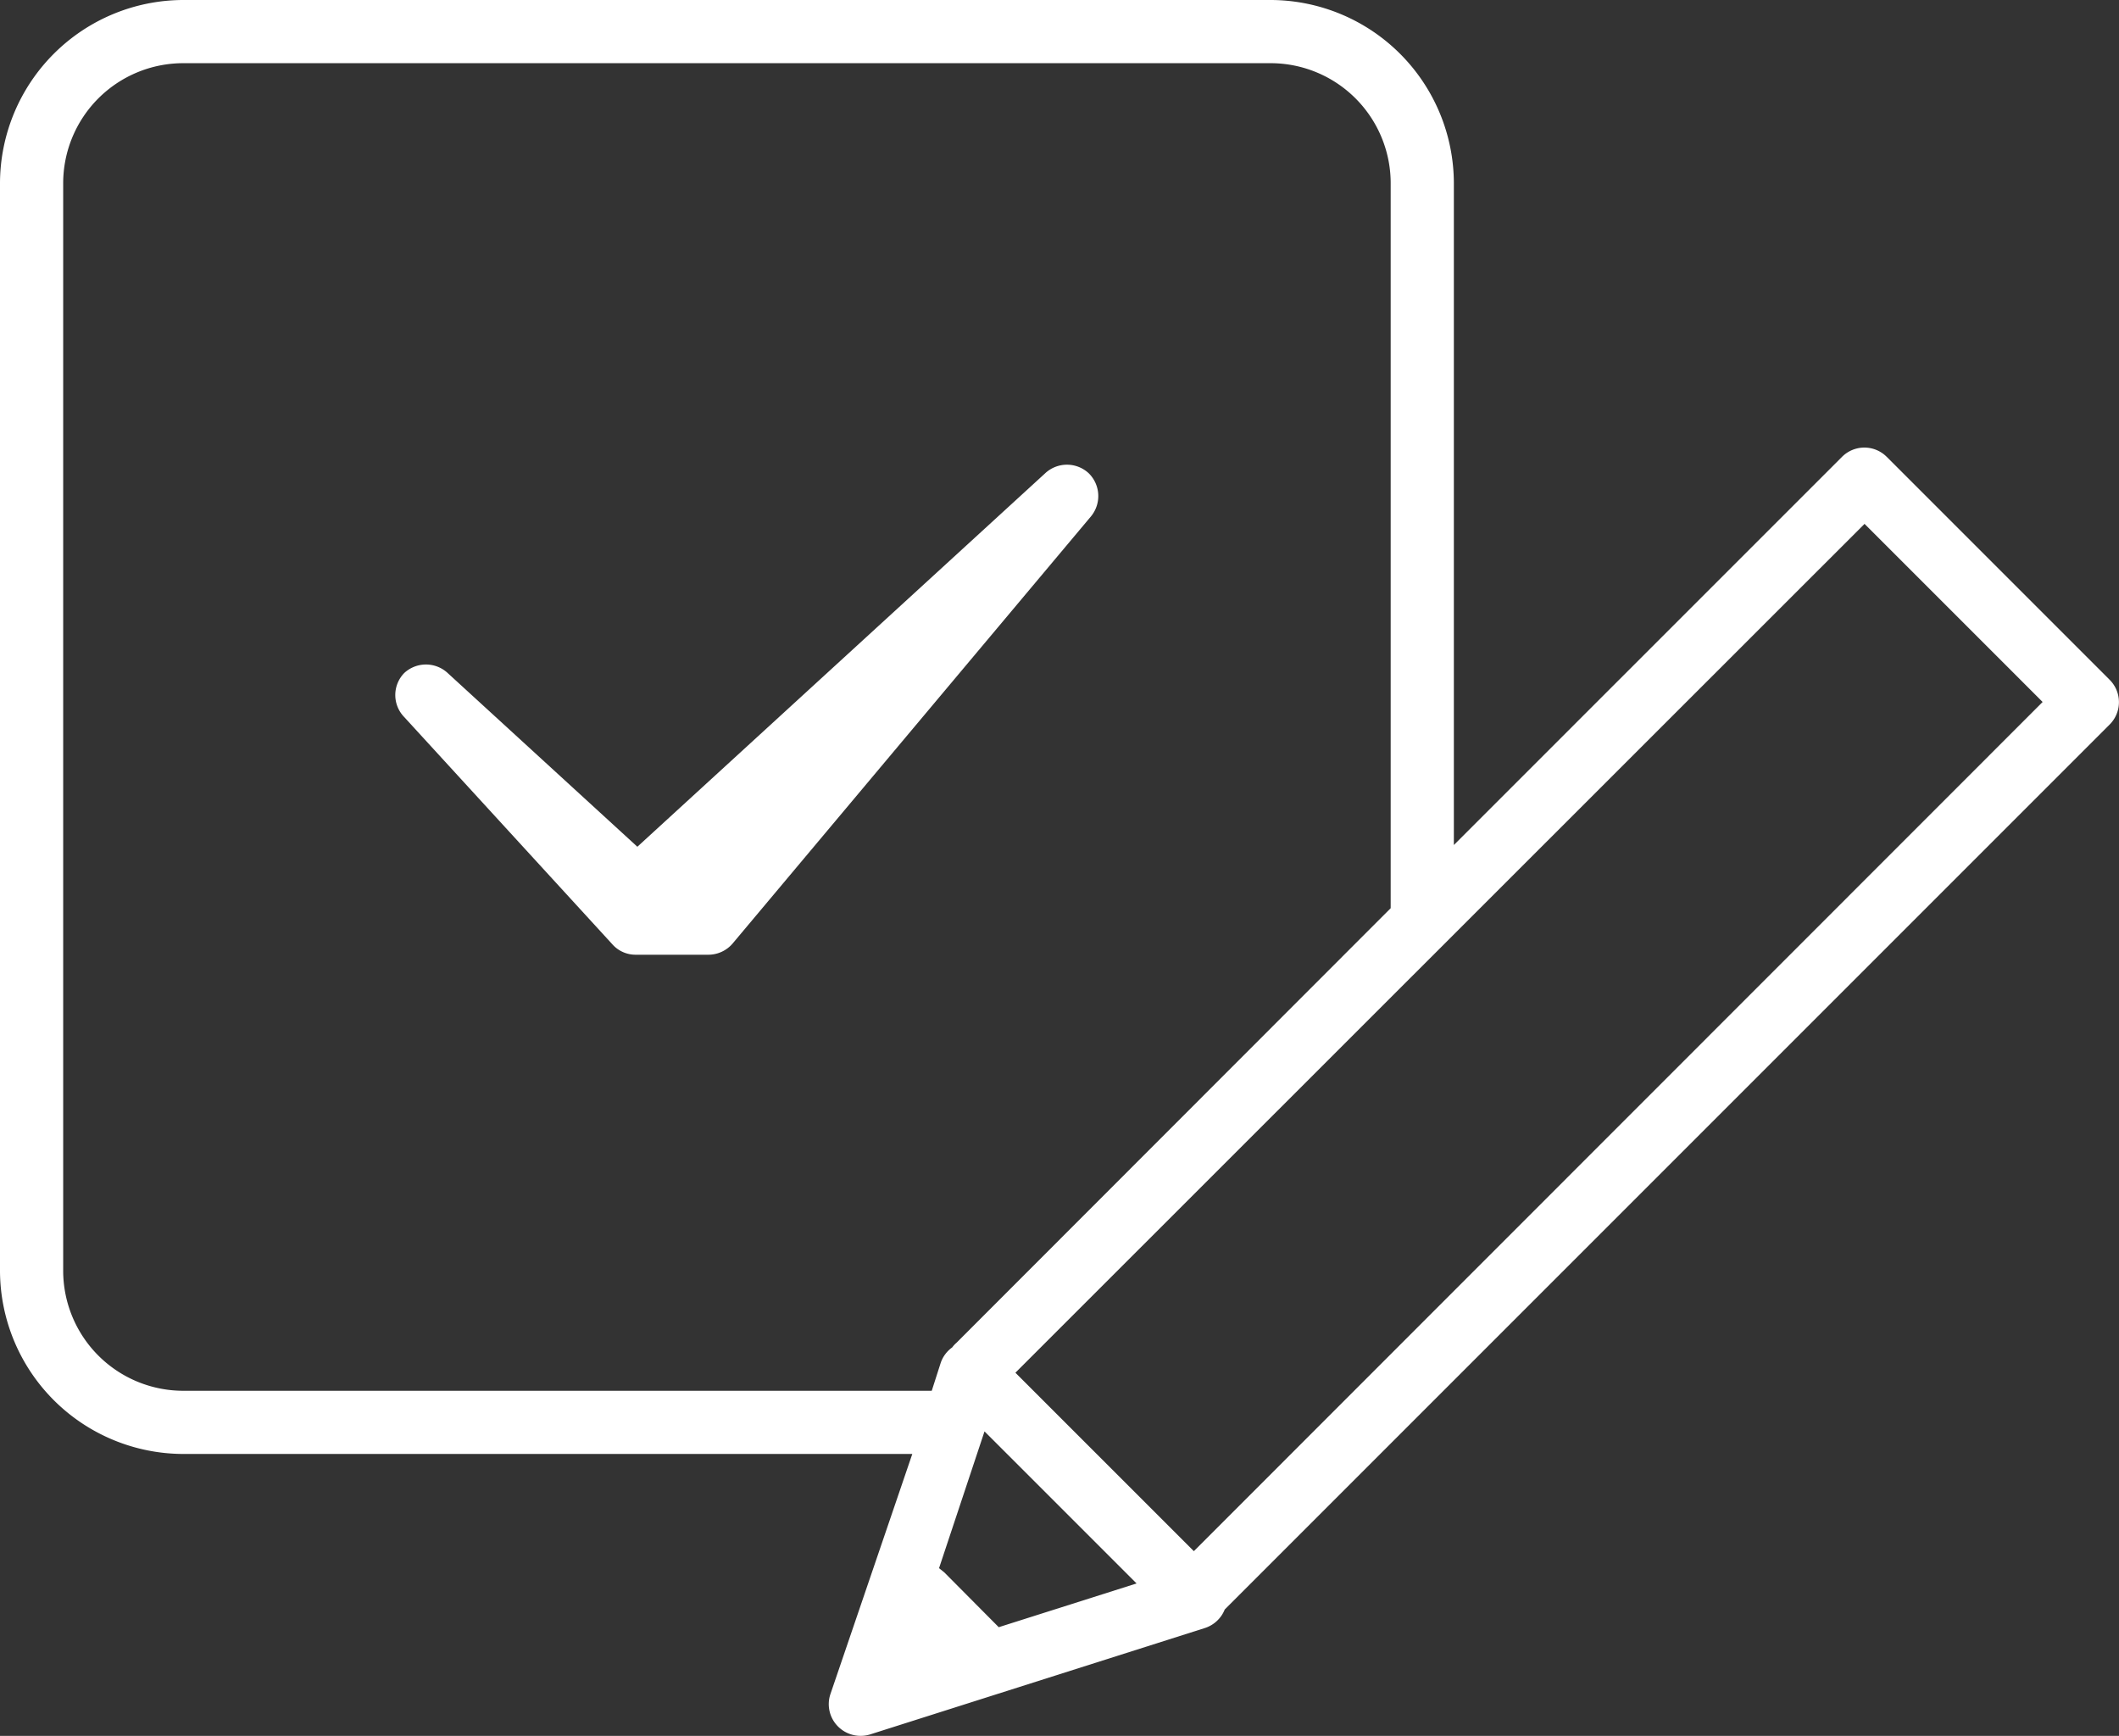 <svg xmlns="http://www.w3.org/2000/svg" viewBox="0 0 61.04 50"><rect x="0" y="0" width="61.04" height="50" fill="#333333" stroke="none"/><defs><style>.cls-1{fill:#fff;}</style></defs><g id="レイヤー_2" data-name="レイヤー 2"><g id="モバイル"><path class="cls-1" d="M31.36,13.63a.92.92,0,0,0-1.25,0L18.36,24.39l-5.46-5a.92.92,0,0,0-1.26,0,.91.91,0,0,0,0,1.26l6,6.55a.89.89,0,0,0,.67.3h2.1a.92.92,0,0,0,.7-.33L31.43,14.87A.92.92,0,0,0,31.36,13.63Z"/><path class="cls-1" d="M54.35,13.16a.91.91,0,0,0-1.29,0L41.88,24.34V5.28A5.29,5.29,0,0,0,36.6,0H5.28A5.29,5.29,0,0,0,0,5.28V36.6a5.29,5.29,0,0,0,5.28,5.28h21L23.92,48.8a.91.91,0,0,0,.22.93.92.92,0,0,0,.92.23l9.66-3.07a.92.92,0,0,0,.56-.53L60.77,20.87a.91.91,0,0,0,0-1.29ZM5.28,40.06A3.46,3.46,0,0,1,1.82,36.6V5.28A3.46,3.46,0,0,1,5.28,1.82H36.6a3.46,3.46,0,0,1,3.46,3.46V26.16L27.55,38.68a.74.74,0,0,0-.12.13.91.91,0,0,0-.33.44l-.26.81Zm23.49,6.81L27.2,45.29l-.15-.12,1.31-3.94,4.38,4.38Zm5.62-2.19-5.14-5.14L53.71,15.09l5.13,5.13Z"/></g></g></svg>